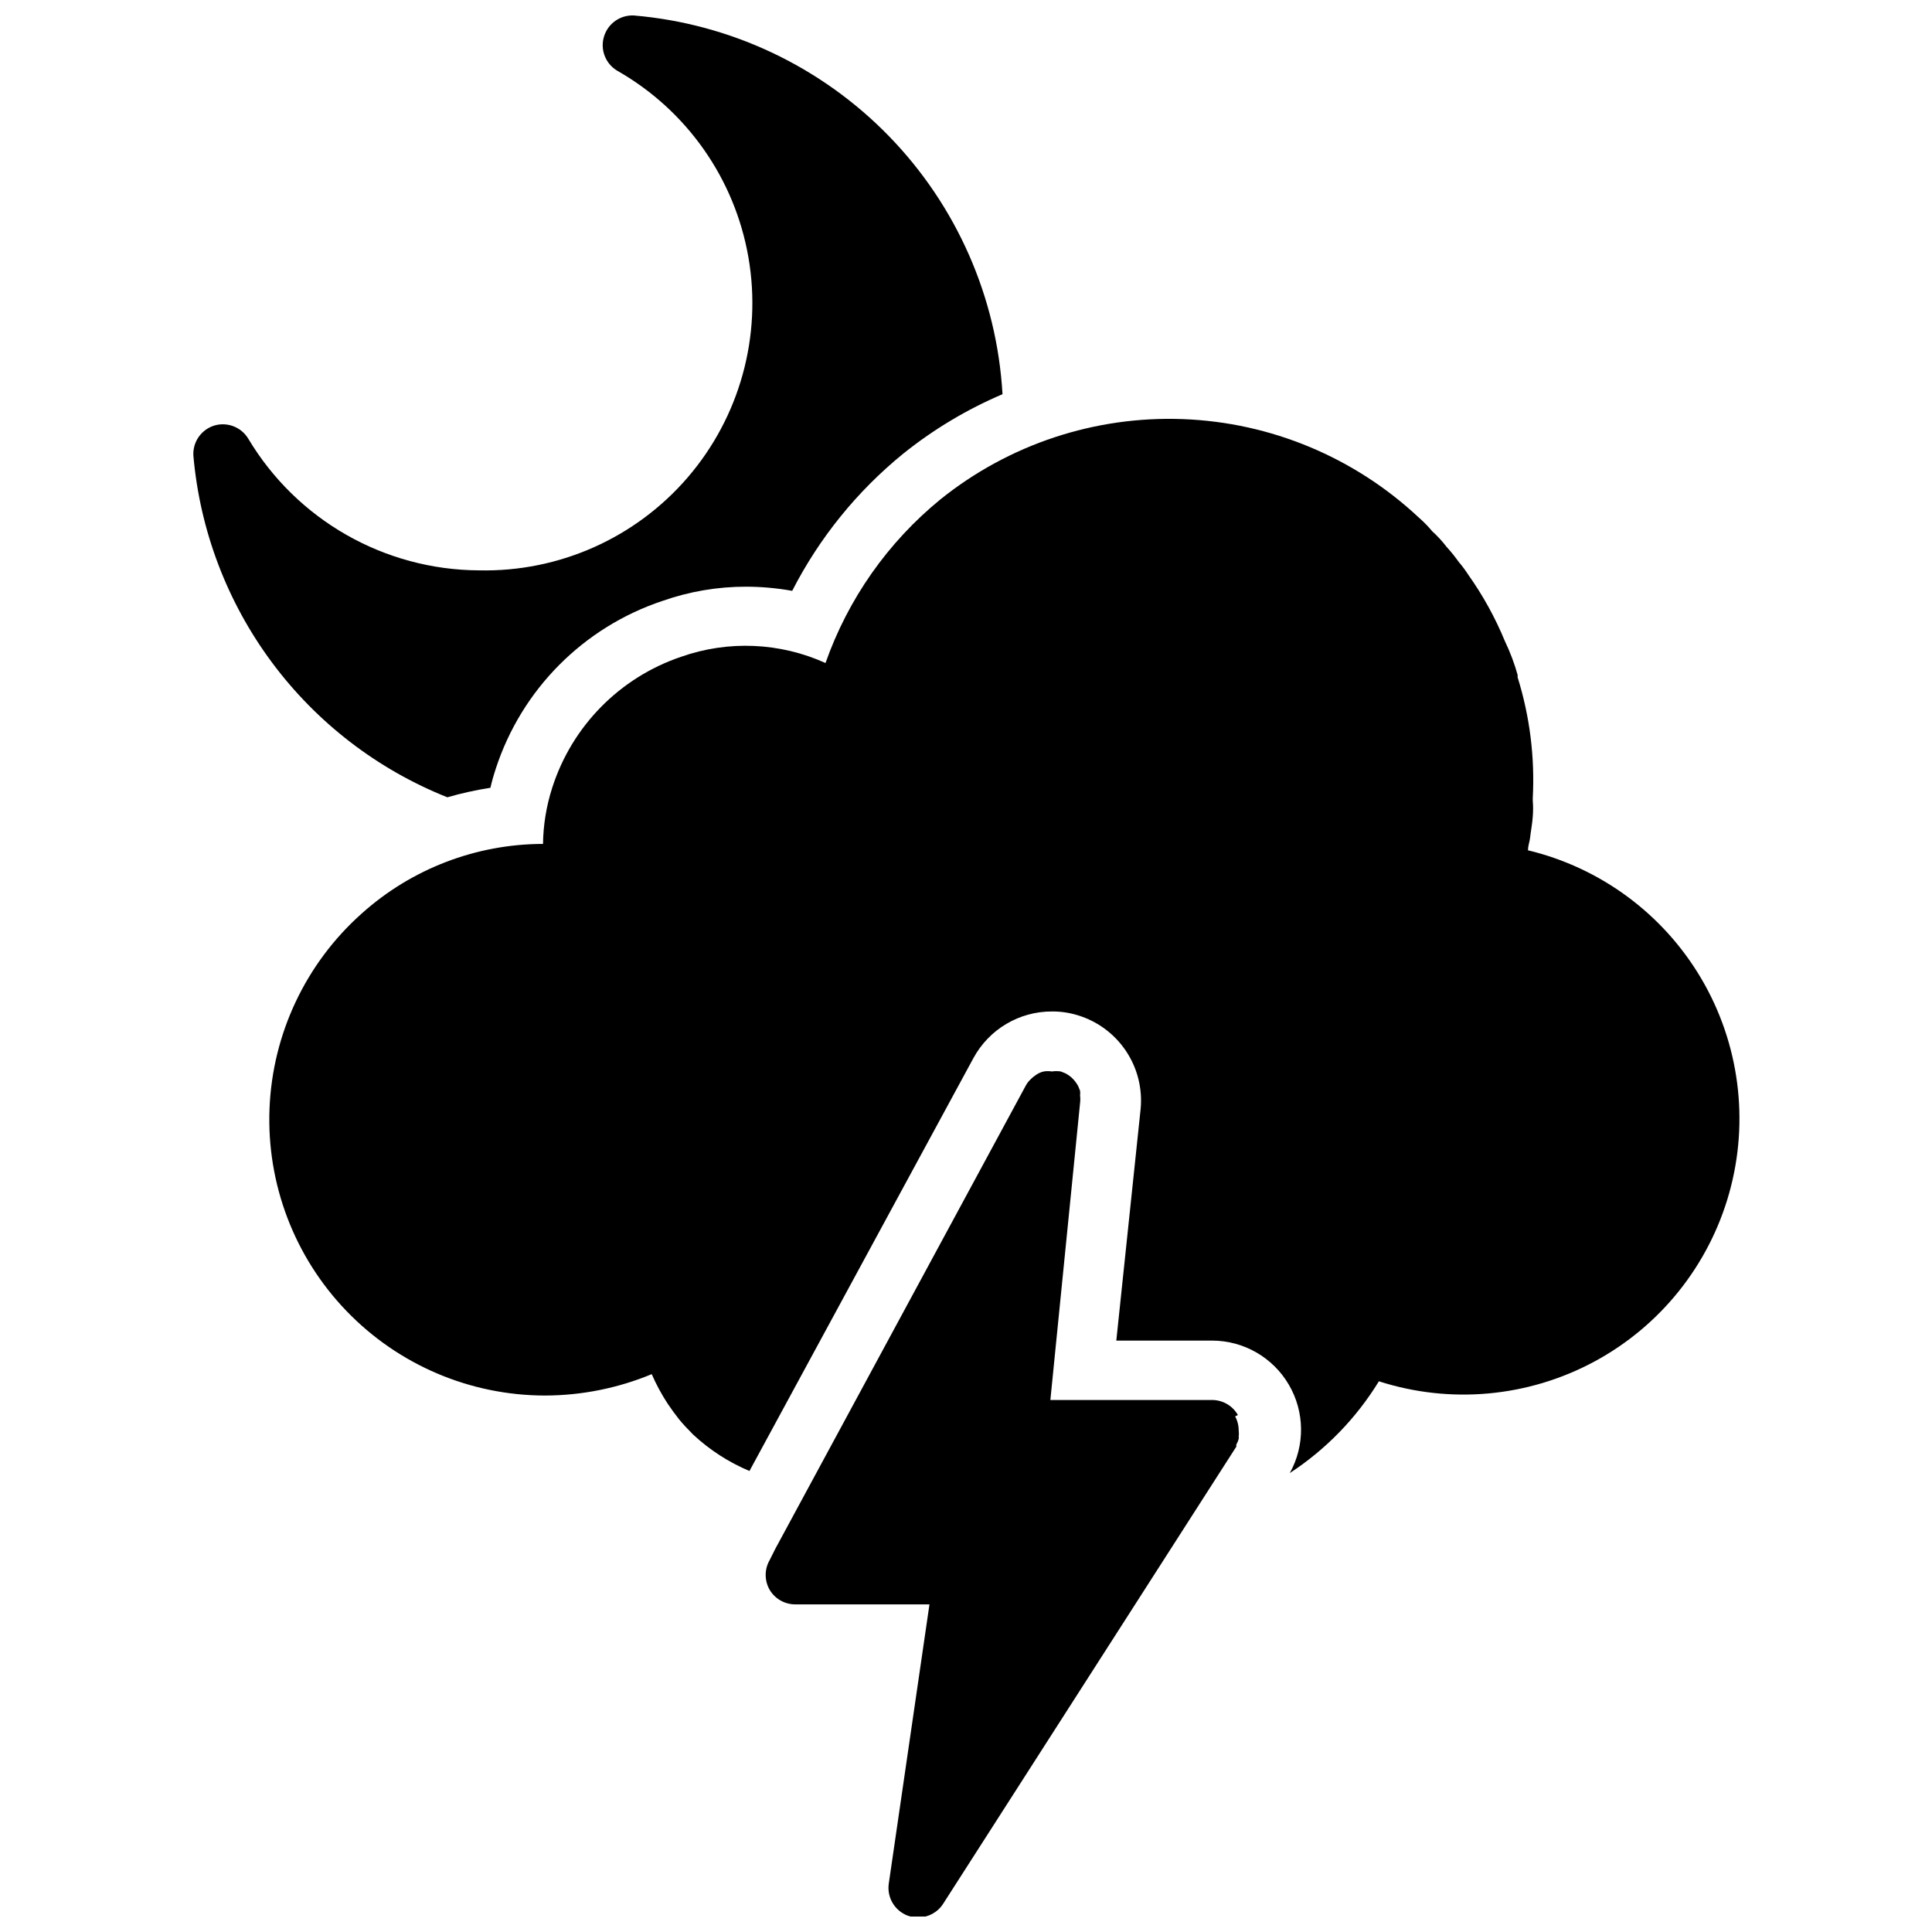 <?xml version="1.0" encoding="UTF-8"?>
<!-- Uploaded to: SVG Repo, www.svgrepo.com, Generator: SVG Repo Mixer Tools -->
<svg width="800px" height="800px" version="1.1" viewBox="144 144 512 512" xmlns="http://www.w3.org/2000/svg">
 <defs>
  <clipPath id="b">
   <path d="m195 148.09h215v207.91h-215z"/>
  </clipPath>
  <clipPath id="a">
   <path d="m346 427h127v224.9h-127z"/>
  </clipPath>
 </defs>
 <path d="m548.94 369.3c0-1.258 0.473-2.363 0.551-3.305 0.078-0.945 0.629-4.016 0.707-5.59 0.117-1.414 0.117-2.836 0-4.25v-0.629c0.574-10.836-0.785-21.684-4.012-32.039v-0.633c-0.867-3.082-2-6.086-3.387-8.973-2.555-6.199-5.805-12.086-9.684-17.555-0.762-1.184-1.602-2.316-2.519-3.387-1.016-1.43-2.121-2.797-3.305-4.094-1.105-1.449-2.344-2.793-3.699-4.012-1.105-1.328-2.316-2.566-3.621-3.699-17.008-15.93-39.191-25.188-62.473-26.066-23.285-0.883-46.105 6.668-64.266 21.262-13.949 11.387-24.488 26.395-30.465 43.375-12.066-5.457-25.77-6.051-38.262-1.652-16.254 5.488-28.938 18.375-34.164 34.715-1.547 4.812-2.371 9.824-2.438 14.879-17.727 0.027-34.824 6.586-48.02 18.422-14.855 13.215-23.684 31.91-24.461 51.777-0.773 19.867 6.57 39.195 20.352 53.531 13.777 14.332 32.797 22.441 52.68 22.453 9.699-0.023 19.301-1.949 28.258-5.668 1.195 2.738 2.617 5.371 4.254 7.871 1.023 1.496 2.047 2.914 2.992 4.094 0.945 1.18 2.441 2.754 3.777 4.094 4.359 4.047 9.395 7.297 14.879 9.605l59.352-109.42c2.031-3.742 5.031-6.867 8.691-9.043 3.656-2.176 7.836-3.32 12.094-3.316 2.348-0.02 4.684 0.328 6.926 1.023 5.188 1.586 9.668 4.91 12.691 9.41 3.027 4.5 4.41 9.906 3.918 15.309l-6.453 61.48h25.426c8.355 0.027 16.078 4.473 20.297 11.688 4.223 7.211 4.316 16.121 0.25 23.422 9.574-6.262 17.641-14.566 23.613-24.324 18.934 6.094 39.531 4.219 57.051-5.199 17.516-9.418 30.441-25.562 35.797-44.719 5.359-19.152 2.684-39.66-7.41-56.801-10.09-17.137-26.727-29.426-46.074-34.035z"/>
 <g clip-path="url(#b)">
  <path d="m262.55 355.29c3.746-1.078 7.559-1.922 11.414-2.519 0.395-1.73 0.867-3.387 1.418-5.039h-0.004c6.836-20.988 23.223-37.492 44.164-44.477 7.133-2.508 14.637-3.785 22.199-3.777 4.09 0.012 8.172 0.379 12.199 1.102 7.18-14.035 17.207-26.422 29.441-36.367 8.004-6.426 16.852-11.723 26.293-15.746-1.48-25.684-12.172-49.973-30.117-68.41s-41.938-29.781-67.574-31.957c-3.547-0.172-6.773 2.051-7.871 5.434-1.145 3.5 0.297 7.328 3.465 9.207 18.402 10.477 31.16 28.633 34.77 49.5 3.609 20.863-2.301 42.254-16.117 58.301s-34.086 25.074-55.258 24.609c-25.09-0.113-48.293-13.34-61.168-34.875-1.871-3.129-5.652-4.566-9.129-3.465-3.379 1.098-5.606 4.324-5.434 7.875 1.723 19.855 8.926 38.844 20.809 54.844 11.887 16 27.984 28.379 46.5 35.762z"/>
 </g>
 <g clip-path="url(#a)">
  <path d="m472.03 518.95c-1.398-2.422-3.973-3.918-6.769-3.938h-42.902l7.871-78.719c0.082-0.652 0.082-1.316 0-1.969 0.047-0.418 0.047-0.84 0-1.258l-0.473-1.18v-0.004c-0.379-0.715-0.855-1.379-1.418-1.965-0.594-0.609-1.285-1.113-2.043-1.496l-1.18-0.473h-0.004c-0.781-0.121-1.578-0.121-2.359 0-0.707-0.117-1.422-0.117-2.125 0-0.676 0.145-1.312 0.41-1.891 0.785-0.602 0.383-1.156 0.832-1.652 1.34-0.508 0.48-0.934 1.039-1.262 1.652l-66.359 122.73-1.496 2.988c-1.406 2.438-1.406 5.438 0 7.875 1.402 2.367 3.941 3.828 6.691 3.856h35.66l-10.785 73.996c-0.531 3.668 1.566 7.207 5.039 8.504 0.883 0.32 1.816 0.48 2.754 0.473 2.676-0.004 5.168-1.371 6.613-3.621l77.695-121.15v-0.551c0.277-0.469 0.488-0.973 0.633-1.496 0.031-0.18 0.031-0.367 0-0.551 0.074-0.547 0.074-1.105 0-1.652 0.004-1.32-0.32-2.617-0.945-3.777 0 0 0.785-0.316 0.707-0.395z"/>
 </g>
</svg>